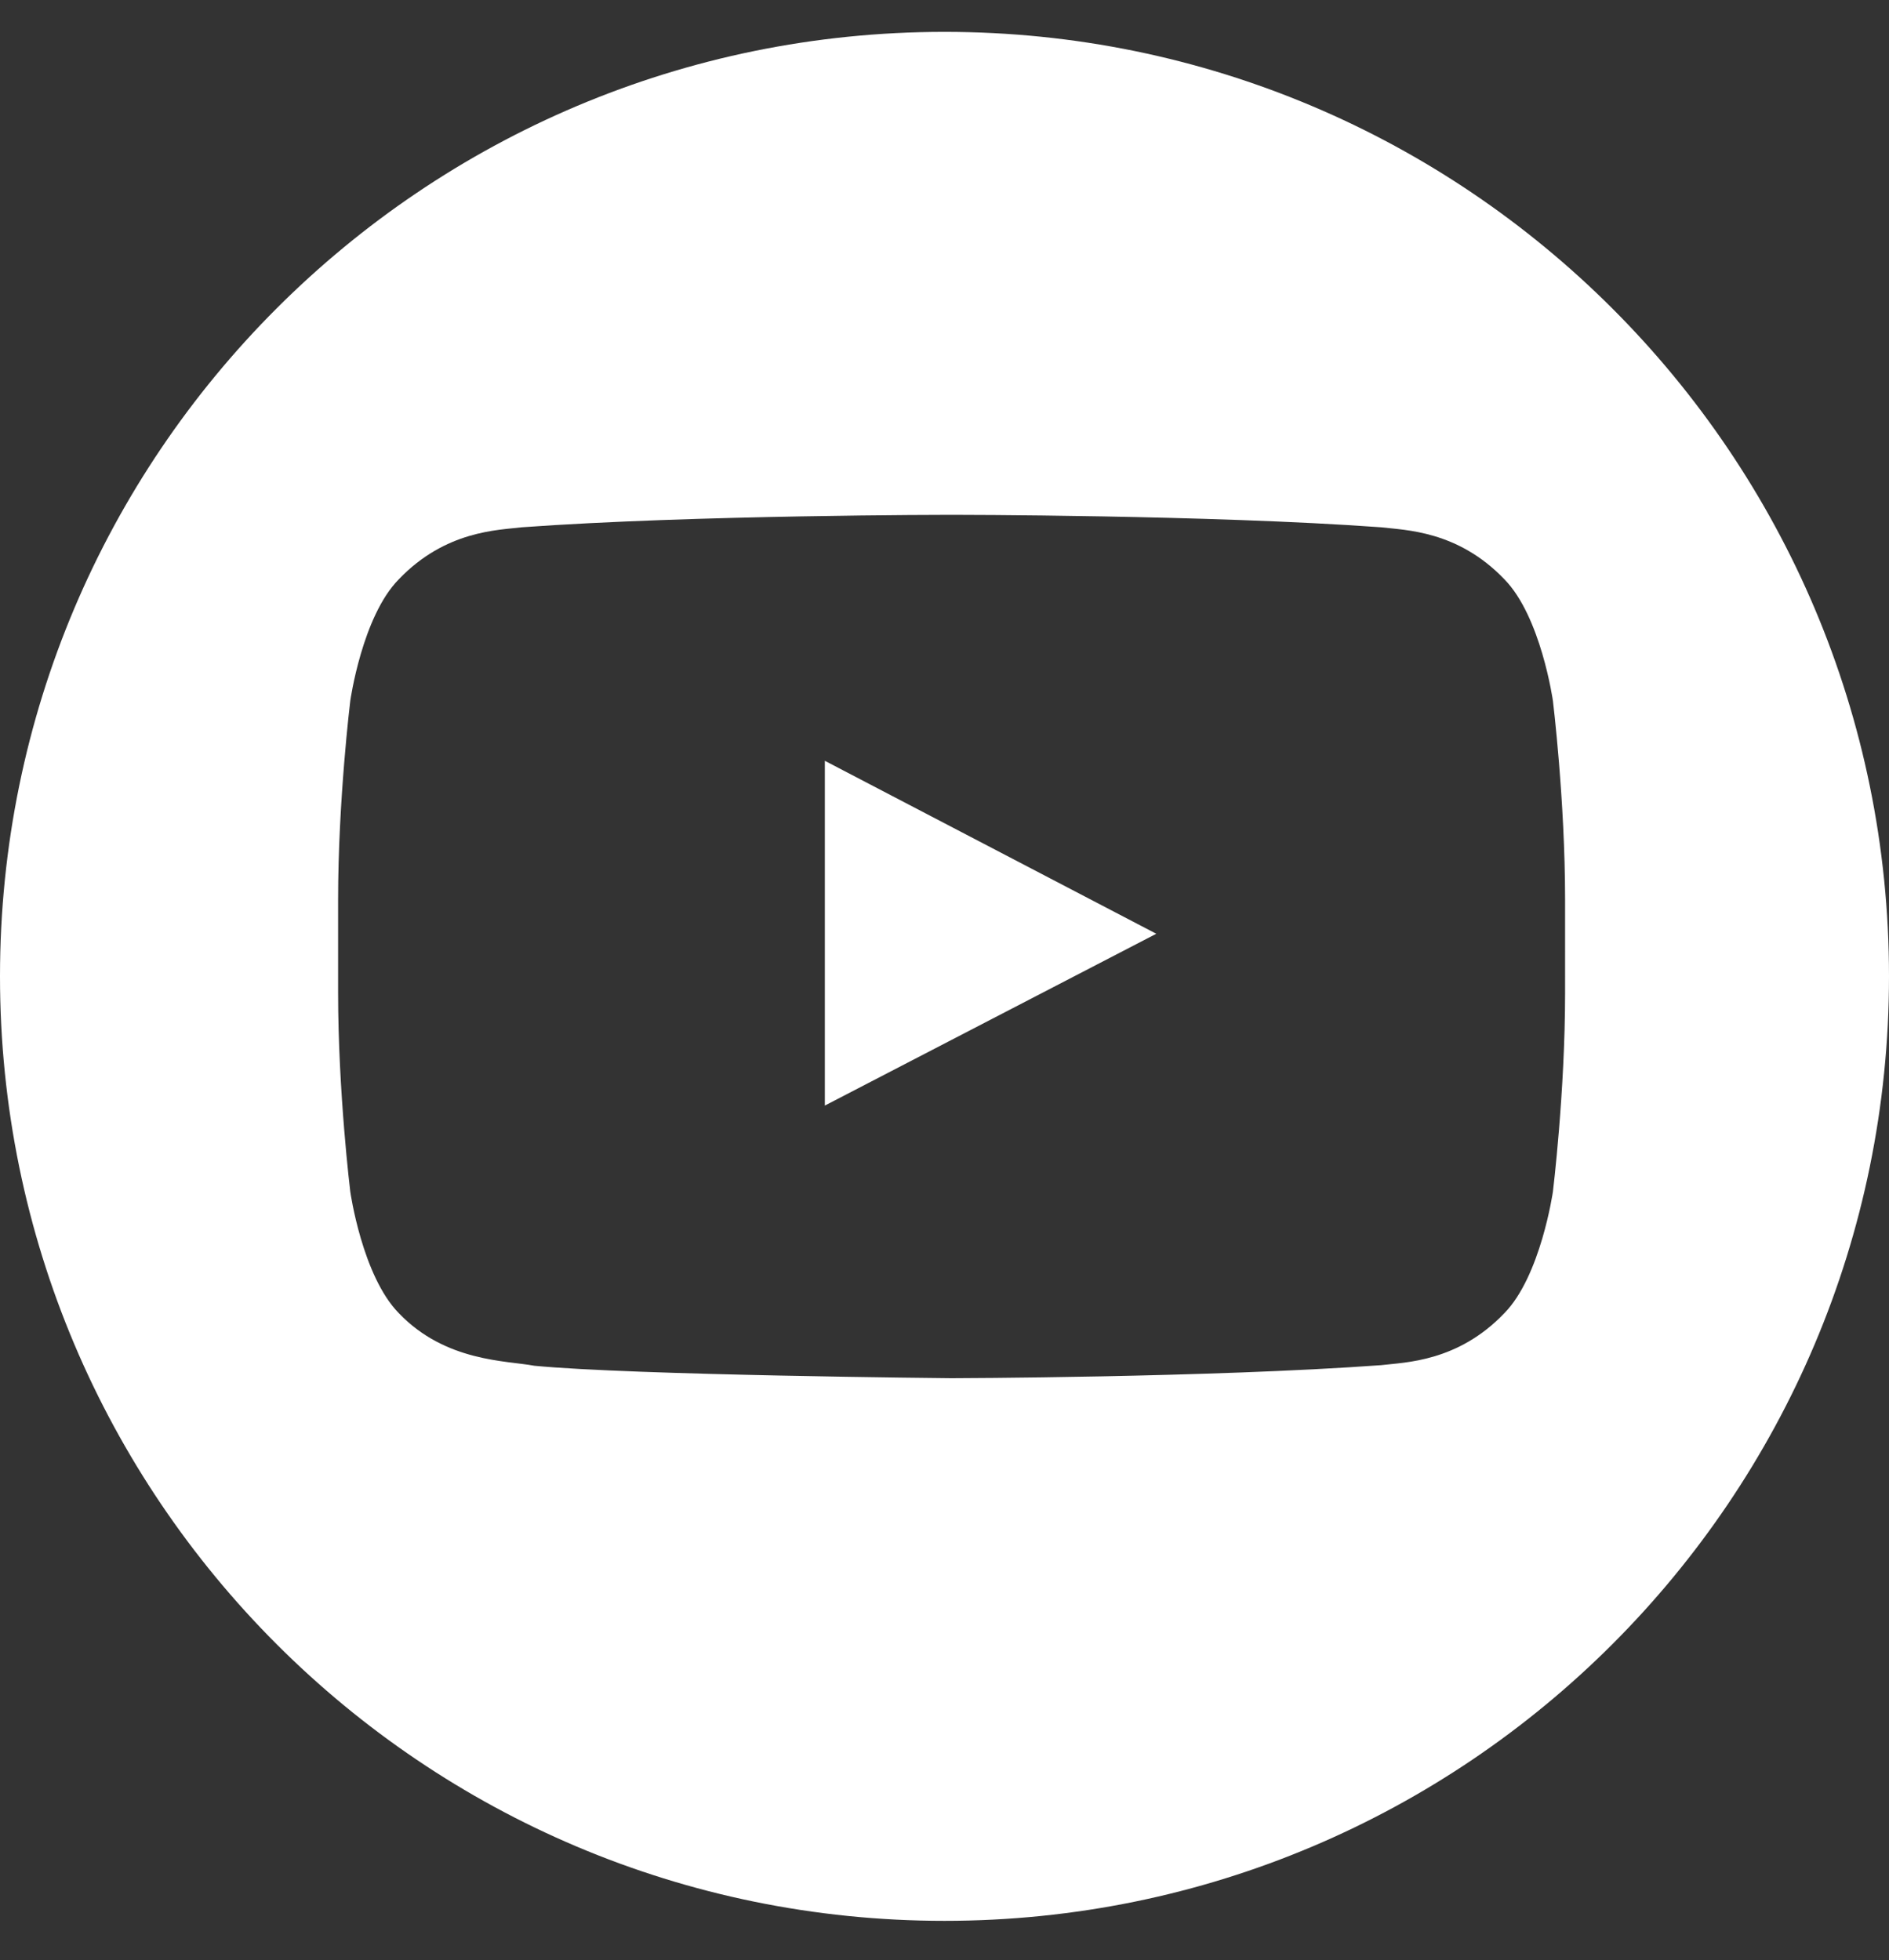 <?xml version="1.0" encoding="utf-8"?>
<svg version="1.1" id="white-94" xmlns="http://www.w3.org/2000/svg" xmlns:xlink="http://www.w3.org/1999/xlink" x="0px" y="0px"
	 viewBox="0 0 652 676.6" style="enable-background:new 0 0 652 676.6;" xml:space="preserve">
<rect x="0" y="0" width="652" height="676.6" fill="#333333" stroke="none"/>
<style type="text/css">
	.st0{fill-rule:evenodd;clip-rule:evenodd;fill:#FFFFFF;}
</style>
<g>
	<polygon class="st0" points="284.7,381.6 399.1,322.3 284.7,262.6 	"/>
	<path class="st0" d="M326,11C145.9,11,0,156.9,0,337c0,180,145.9,326,326,326c180,0,326-145.9,326-326C652,156.9,506,11,326,11z
		 M540.2,342.7c0,34.3-4.2,68.6-4.2,68.6s-4.2,29.2-16.8,42c-16.1,16.8-34.2,16.9-42.5,17.9c-59.3,4.3-148.3,4.5-148.3,4.5
		s-110.2-1-144-4.3c-9.5-1.8-30.6-1.3-46.7-18.1c-12.7-12.9-16.8-42-16.8-42s-4.2-34.3-4.2-68.6v-32.2c0-34.3,4.2-68.6,4.2-68.6
		s4.1-29.2,16.8-42c16.1-16.8,34.2-16.9,42.4-17.9c59.3-4.3,148.2-4.3,148.2-4.3h0.2c0,0,88.9,0,148.2,4.3c8.3,1,26.4,1.1,42.5,17.9
		c12.7,12.9,16.8,42,16.8,42s4.2,34.3,4.2,68.6V342.7z"/>
</g>
</svg>